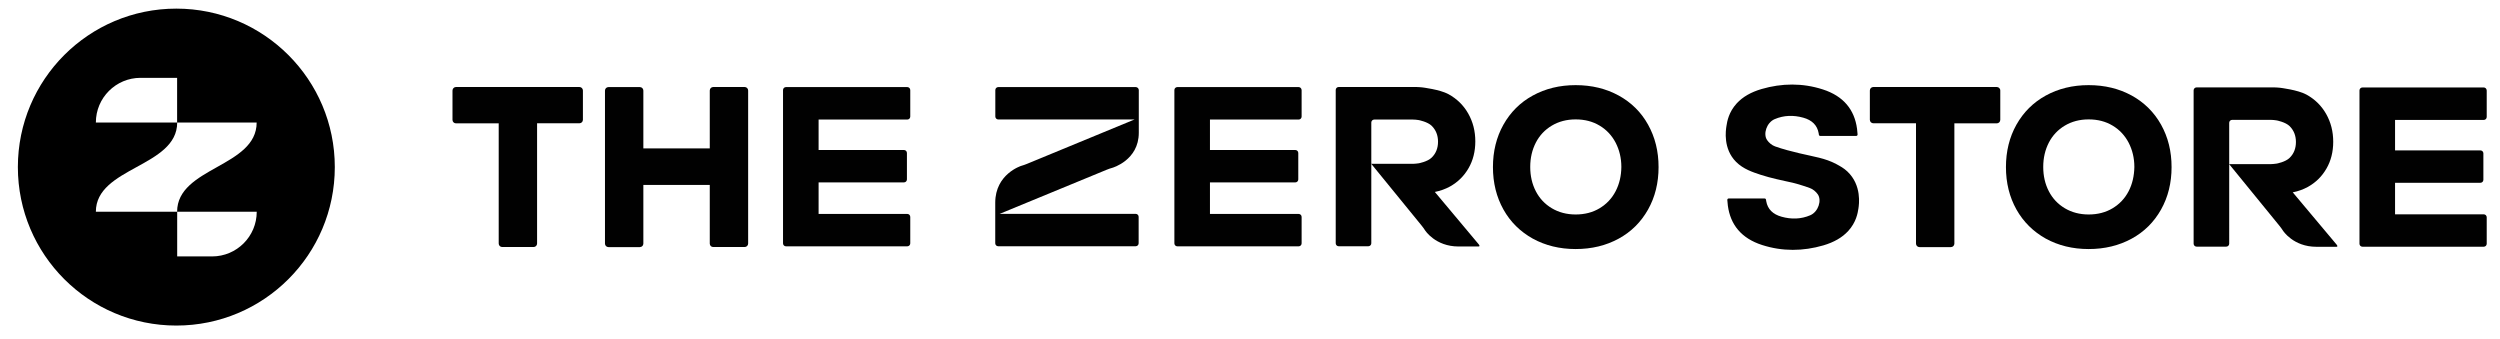 <?xml version="1.0" encoding="utf-8"?>
<!-- Generator: Adobe Illustrator 26.0.1, SVG Export Plug-In . SVG Version: 6.00 Build 0)  -->
<svg version="1.1" xmlns="http://www.w3.org/2000/svg" xmlns:xlink="http://www.w3.org/1999/xlink" x="0px" y="0px"
	 viewBox="0 0 3218.3 437" style="enable-background:new 0 0 3218.3 437;" xml:space="preserve">
<style type="text/css">
	.st0{fill:#ED2F92;}
	.st1{fill:#010101;}
	.st2{display:none;}
	.st3{display:inline;fill:#ED2F92;}
</style>
<g id="Layer_1">
	<g>
		<g>
			<g>
				<g>
					<g>
						<path class="st1" d="M587,112h158.9c2.5,0,4.5,2,4.5,4.5v37.7c0,2.5-2,4.5-4.5,4.5h-54.5c0,0,0,0,0,0v154.8
							c0,2.5-2,4.5-4.5,4.5h-40.4c-2.5,0-4.5-2-4.5-4.5V158.8c0,0,0,0,0,0H587c-2.5,0-4.5-2-4.5-4.5v-37.7
							C582.5,114.1,584.5,112,587,112z"/>
					</g>
				</g>
				<g>
					<g>
						<path class="st1" d="M913.7,313.6v-75.5c0,0,0,0,0,0h-85.5c0,0,0,0,0,0v75.5c0,2.5-2,4.5-4.5,4.5h-40.4c-2.5,0-4.5-2-4.5-4.5
							v-197c0-2.5,2-4.5,4.5-4.5h40.4c2.5,0,4.5,2,4.5,4.5V191c0,0,0,0,0,0h85.5c0,0,0,0,0,0v-74.5c0-2.5,2-4.5,4.5-4.5h40.4
							c2.5,0,4.5,2,4.5,4.5v197c0,2.5-2,4.5-4.5,4.5h-40.4C915.7,318.1,913.7,316.1,913.7,313.6z"/>
					</g>
				</g>
				<path class="st1" d="M1168,112.1h-156.2c-2.1,0-3.8,1.7-3.8,3.8v197.4c0,2.1,1.7,3.8,3.8,3.8H1168c2.1,0,3.8-1.7,3.8-3.8v-34.1
					c0-2.1-1.7-3.8-3.8-3.8h-114.2v-40.6h109.9c2.1,0,3.8-1.7,3.8-3.8v-34.1c0-2.1-1.7-3.8-3.8-3.8h-109.9v-39.2H1168
					c2.1,0,3.8-1.7,3.8-3.8v-34C1171.9,113.9,1170.1,112.1,1168,112.1z"/>
			</g>
			<g>
				<path class="st1" d="M2083.8,123c-16.3-8.9-34.7-13.4-55.5-13.4c-20.5,0-38.9,4.5-55.1,13.4c-16.3,8.9-28.8,21.5-37.8,37.5
					s-13.5,34.3-13.5,54.6s4.5,38.5,13.5,54.6s21.7,28.5,37.8,37.5c16.3,8.9,34.6,13.4,55.1,13.4c20.8,0,39.2-4.5,55.5-13.4
					c16.3-8.9,28.8-21.5,37.8-37.5s13.5-34.3,13.5-54.6s-4.5-38.5-13.5-54.6C2112.7,144.4,2100,131.9,2083.8,123z M2079.8,246.2
					c-4.8,9.3-11.8,16.6-20.6,21.9s-19.1,8-30.8,8c-11.5,0-21.8-2.7-30.7-8s-15.8-12.6-20.6-21.9c-4.8-9.3-7.2-19.7-7.2-31.3
					c0-11.5,2.4-21.9,7.2-31.3c4.8-9.3,11.7-16.6,20.6-21.9c8.9-5.3,19.1-8,30.7-8c11.8,0,22,2.7,30.8,8
					c8.9,5.3,15.7,12.6,20.6,21.9c4.8,9.3,7.4,19.7,7.4,31.3C2087.1,226.5,2084.6,237,2079.8,246.2z"/>
				<path class="st1" d="M1462.1,112.1h-177c-2.1,0-3.8,1.7-3.8,3.8v34.1c0,2.1,1.7,3.8,3.8,3.8h175.5l-3.7,1.5l-135,55.7
					c-2,0.8-5.2,2-7.2,2.5c0,0-33.5,10.4-33.5,47.4s0,52.3,0,52.3c0,2.1,1.7,3.8,3.8,3.8H1462c2.1,0,3.8-1.7,3.8-3.8v-34.1
					c0-2.1-1.7-3.8-3.8-3.8h-175.1l137.8-56.8c2-0.8,5.2-2,7.3-2.5c0,0,34-9.6,34-45.1s0-55.1,0-55.1
					C1465.9,113.9,1464.2,112.1,1462.1,112.1z"/>
				<path class="st1" d="M1671.8,112.1h-156.2c-2.1,0-3.8,1.7-3.8,3.8v197.4c0,2.1,1.7,3.8,3.8,3.8h156.2c2.1,0,3.8-1.7,3.8-3.8
					v-34.1c0-2.1-1.7-3.8-3.8-3.8h-114.2v-40.6h109.9c2.1,0,3.8-1.7,3.8-3.8v-34.1c0-2.1-1.7-3.8-3.8-3.8h-109.9v-39.2h114.2
					c2.1,0,3.8-1.7,3.8-3.8v-34C1675.6,113.9,1673.9,112.1,1671.8,112.1z"/>
				<path class="st1" d="M1847.1,247.1c7-1.4,13.5-3.7,19.5-7c10.2-5.7,18.1-13.5,23.9-23.6c5.8-10,8.7-21.6,8.7-34.4
					c0-13.3-3-25.1-9.1-35.9c-6-10.6-14.5-19-25.5-25s-33.7-8.7-33.7-8.7c-2.1-0.2-5.5-0.5-7.6-0.5h-100c-2.1,0-3.8,1.7-3.8,3.8
					v197.4c0,2.1,1.7,3.8,3.8,3.8h38.2c2.1,0,3.8-1.7,3.8-3.8v-98.6c0-1,0-2.4,0-3.8s0-2.8,0-3.8v-49.3c0-2.1,1.7-3.8,3.8-3.8h49.7
					c2.1,0,5.5,0.3,7.6,0.7c0,0,11.3,2.1,16.7,7.4c5.4,5.4,8.1,12.2,8.1,20.4c0,8.3-2.7,15.1-8.1,20.4c-5.4,5.4-16.7,7.4-16.7,7.4
					c-2.1,0.3-5.5,0.7-7.6,0.7h-53.5l2.4,3l62.3,76.4c1.4,1.6,3.3,4.4,4.5,6.2c0,0,13.2,20.8,43,20.8c26.1,0,26.1,0,26.1,0
					c1.3,0,1.3-1.3-0.1-2.9L1847.1,247.1z"/>
			</g>
			<path class="st1" d="M3197.4,112.6h-156.2c-2.1,0-3.8,1.7-3.8,3.8v197.4c0,2.1,1.7,3.8,3.8,3.8h156.2c2.1,0,3.8-1.7,3.8-3.8
				v-34.1c0-2.1-1.7-3.8-3.8-3.8h-114.2v-40.6h109.9c2.1,0,3.8-1.7,3.8-3.8v-34.1c0-2.1-1.7-3.8-3.8-3.8h-109.9v-39.2h114.2
				c2.1,0,3.8-1.7,3.8-3.8v-34C3201.2,114.3,3199.5,112.6,3197.4,112.6z"/>
			<path class="st1" d="M2570.5,112h-158.9c-2.5,0-4.5,2-4.5,4.5v37.7c0,2.5,2,4.5,4.5,4.5h54.9v154.9c0,2.5,2,4.5,4.5,4.5h40.4
				c2.5,0,4.5-2,4.5-4.5V158.8h54.6c2.5,0,4.5-2,4.5-4.5v-37.7C2575.1,114.1,2573,112,2570.5,112z"/>
			<path class="st1" d="M2744.2,123c-16.3-8.9-34.7-13.4-55.5-13.4c-20.5,0-38.9,4.5-55.1,13.4s-28.8,21.5-37.8,37.5
				c-9,16-13.5,34.3-13.5,54.6s4.5,38.5,13.5,54.6c9,16,21.7,28.5,37.8,37.5c16.3,8.9,34.6,13.4,55.1,13.4
				c20.8,0,39.2-4.5,55.5-13.4s28.8-21.5,37.8-37.5s13.5-34.3,13.5-54.6s-4.5-38.5-13.5-54.6C2773,144.4,2760.3,131.9,2744.2,123z
				 M2740.2,246.2c-4.8,9.3-11.8,16.6-20.6,21.9s-19.1,8-30.8,8c-11.5,0-21.8-2.7-30.7-8s-15.8-12.6-20.6-21.9
				c-4.8-9.3-7.2-19.7-7.2-31.3c0-11.5,2.4-21.9,7.2-31.3c4.8-9.3,11.7-16.6,20.6-21.9c8.9-5.3,19.1-8,30.7-8c11.8,0,22,2.7,30.8,8
				c8.9,5.3,15.7,12.6,20.6,21.9c4.8,9.3,7.4,19.7,7.4,31.3C2747.4,226.5,2745,237,2740.2,246.2z"/>
			<path class="st1" d="M2951.5,247.6c7-1.4,13.5-3.7,19.5-7c10.2-5.7,18.1-13.5,23.9-23.6c5.8-10,8.7-21.6,8.7-34.4
				c0-13.3-3-25.1-9.1-35.9c-6-10.6-14.5-19-25.5-25s-33.7-8.7-33.7-8.7c-2.1-0.2-5.5-0.5-7.6-0.5h-100c-2.1,0-3.8,1.7-3.8,3.8
				v197.4c0,2.1,1.7,3.8,3.8,3.8h38.2c2.1,0,3.8-1.7,3.8-3.8V215c0-1,0-2.4,0-3.8c0-1.4,0-2.8,0-3.8v-49.3c0-2.1,1.7-3.8,3.8-3.8
				h49.7c2.1,0,5.5,0.3,7.6,0.7c0,0,11.3,2.1,16.7,7.4c5.4,5.4,8.1,12.2,8.1,20.4c0,8.3-2.7,15.1-8.1,20.4
				c-5.4,5.4-16.7,7.4-16.7,7.4c-2.1,0.3-5.5,0.7-7.6,0.7h-53.5l2.4,3l62.3,76.4c1.4,1.6,3.3,4.4,4.5,6.2c0,0,13.2,20.8,43,20.8
				c26.1,0,26.1,0,26.1,0c1.3,0,1.3-1.3-0.1-2.9L2951.5,247.6z"/>
			<path class="st1" d="M2234.9,208.4c-16.9-17-13.3-40.5-12.4-46.2c0.9-6.1,3-17.9,13.2-29.1c7.7-8.4,18.4-14.5,32-18.5
				c26.1-7.6,52.8-7.9,78.8,0.5c26.8,8.6,40.8,26.2,44.1,50.6c0.3,2.3,0.5,4.7,0.7,7.3c0.1,1.1-0.7,2-1.8,2h-46.2
				c-0.9,0-1.6-0.6-1.8-1.5l-0.3-2c-1.8-10.3-8.6-16.9-19.8-20c-12.5-3.5-25-3.2-36.9,1.9c-10.4,4.5-15,19.2-9.7,26.9
				c2.3,3.4,6.3,6.8,10.4,8.2c10.1,3.6,20.7,6.3,31.2,8.8c18.9,4.5,32.9,6.2,47.3,13.8c5.3,2.9,9.7,5.2,14.4,9.6
				c18.9,17.8,15,43,14.3,47.6c-0.9,6-2.9,17.9-13.2,29.1c-7.7,8.4-18.4,14.5-32,18.5c-26.1,7.6-52.8,7.9-78.8-0.5
				c-26.8-8.6-40.8-26.2-44.1-50.6c-0.3-2.3-0.5-4.7-0.7-7.3c-0.1-1.1,0.7-2,1.8-2h46.2c0.9,0,1.6,0.6,1.8,1.5l0.3,2
				c1.8,10.3,8.6,16.9,19.8,20c12.5,3.5,25,3.2,36.9-1.9c10.4-4.5,15-19.2,9.7-26.9c-2.3-3.4-6.3-6.8-10.4-8.2
				c-10.7-3.7-17.3-6-31.2-8.8c-0.9-0.2-20-4.2-31.7-8.1C2256.2,221.6,2244.2,217.7,2234.9,208.4z"/>
		</g>
		<path d="M227,11.1c-112.7,0-204,91.3-204,204c0,112.7,91.3,204,204,204c112.7,0,204-91.3,204-204C431,102.4,339.6,11.1,227,11.1z
			 M330.5,272.6c0,31.8-25.8,57.5-57.5,57.5h-44.9v-57.5H123.4c0-57.5,104.7-57.5,104.7-114.9H123.4c0-31.8,25.8-57.5,57.5-57.5
			h47.1v57.5h102.4c0,57.5-102.4,57.5-102.4,114.9H330.5z"/>
	</g>
</g>
<g id="GUIDES" class="st2">
</g>
</svg>
